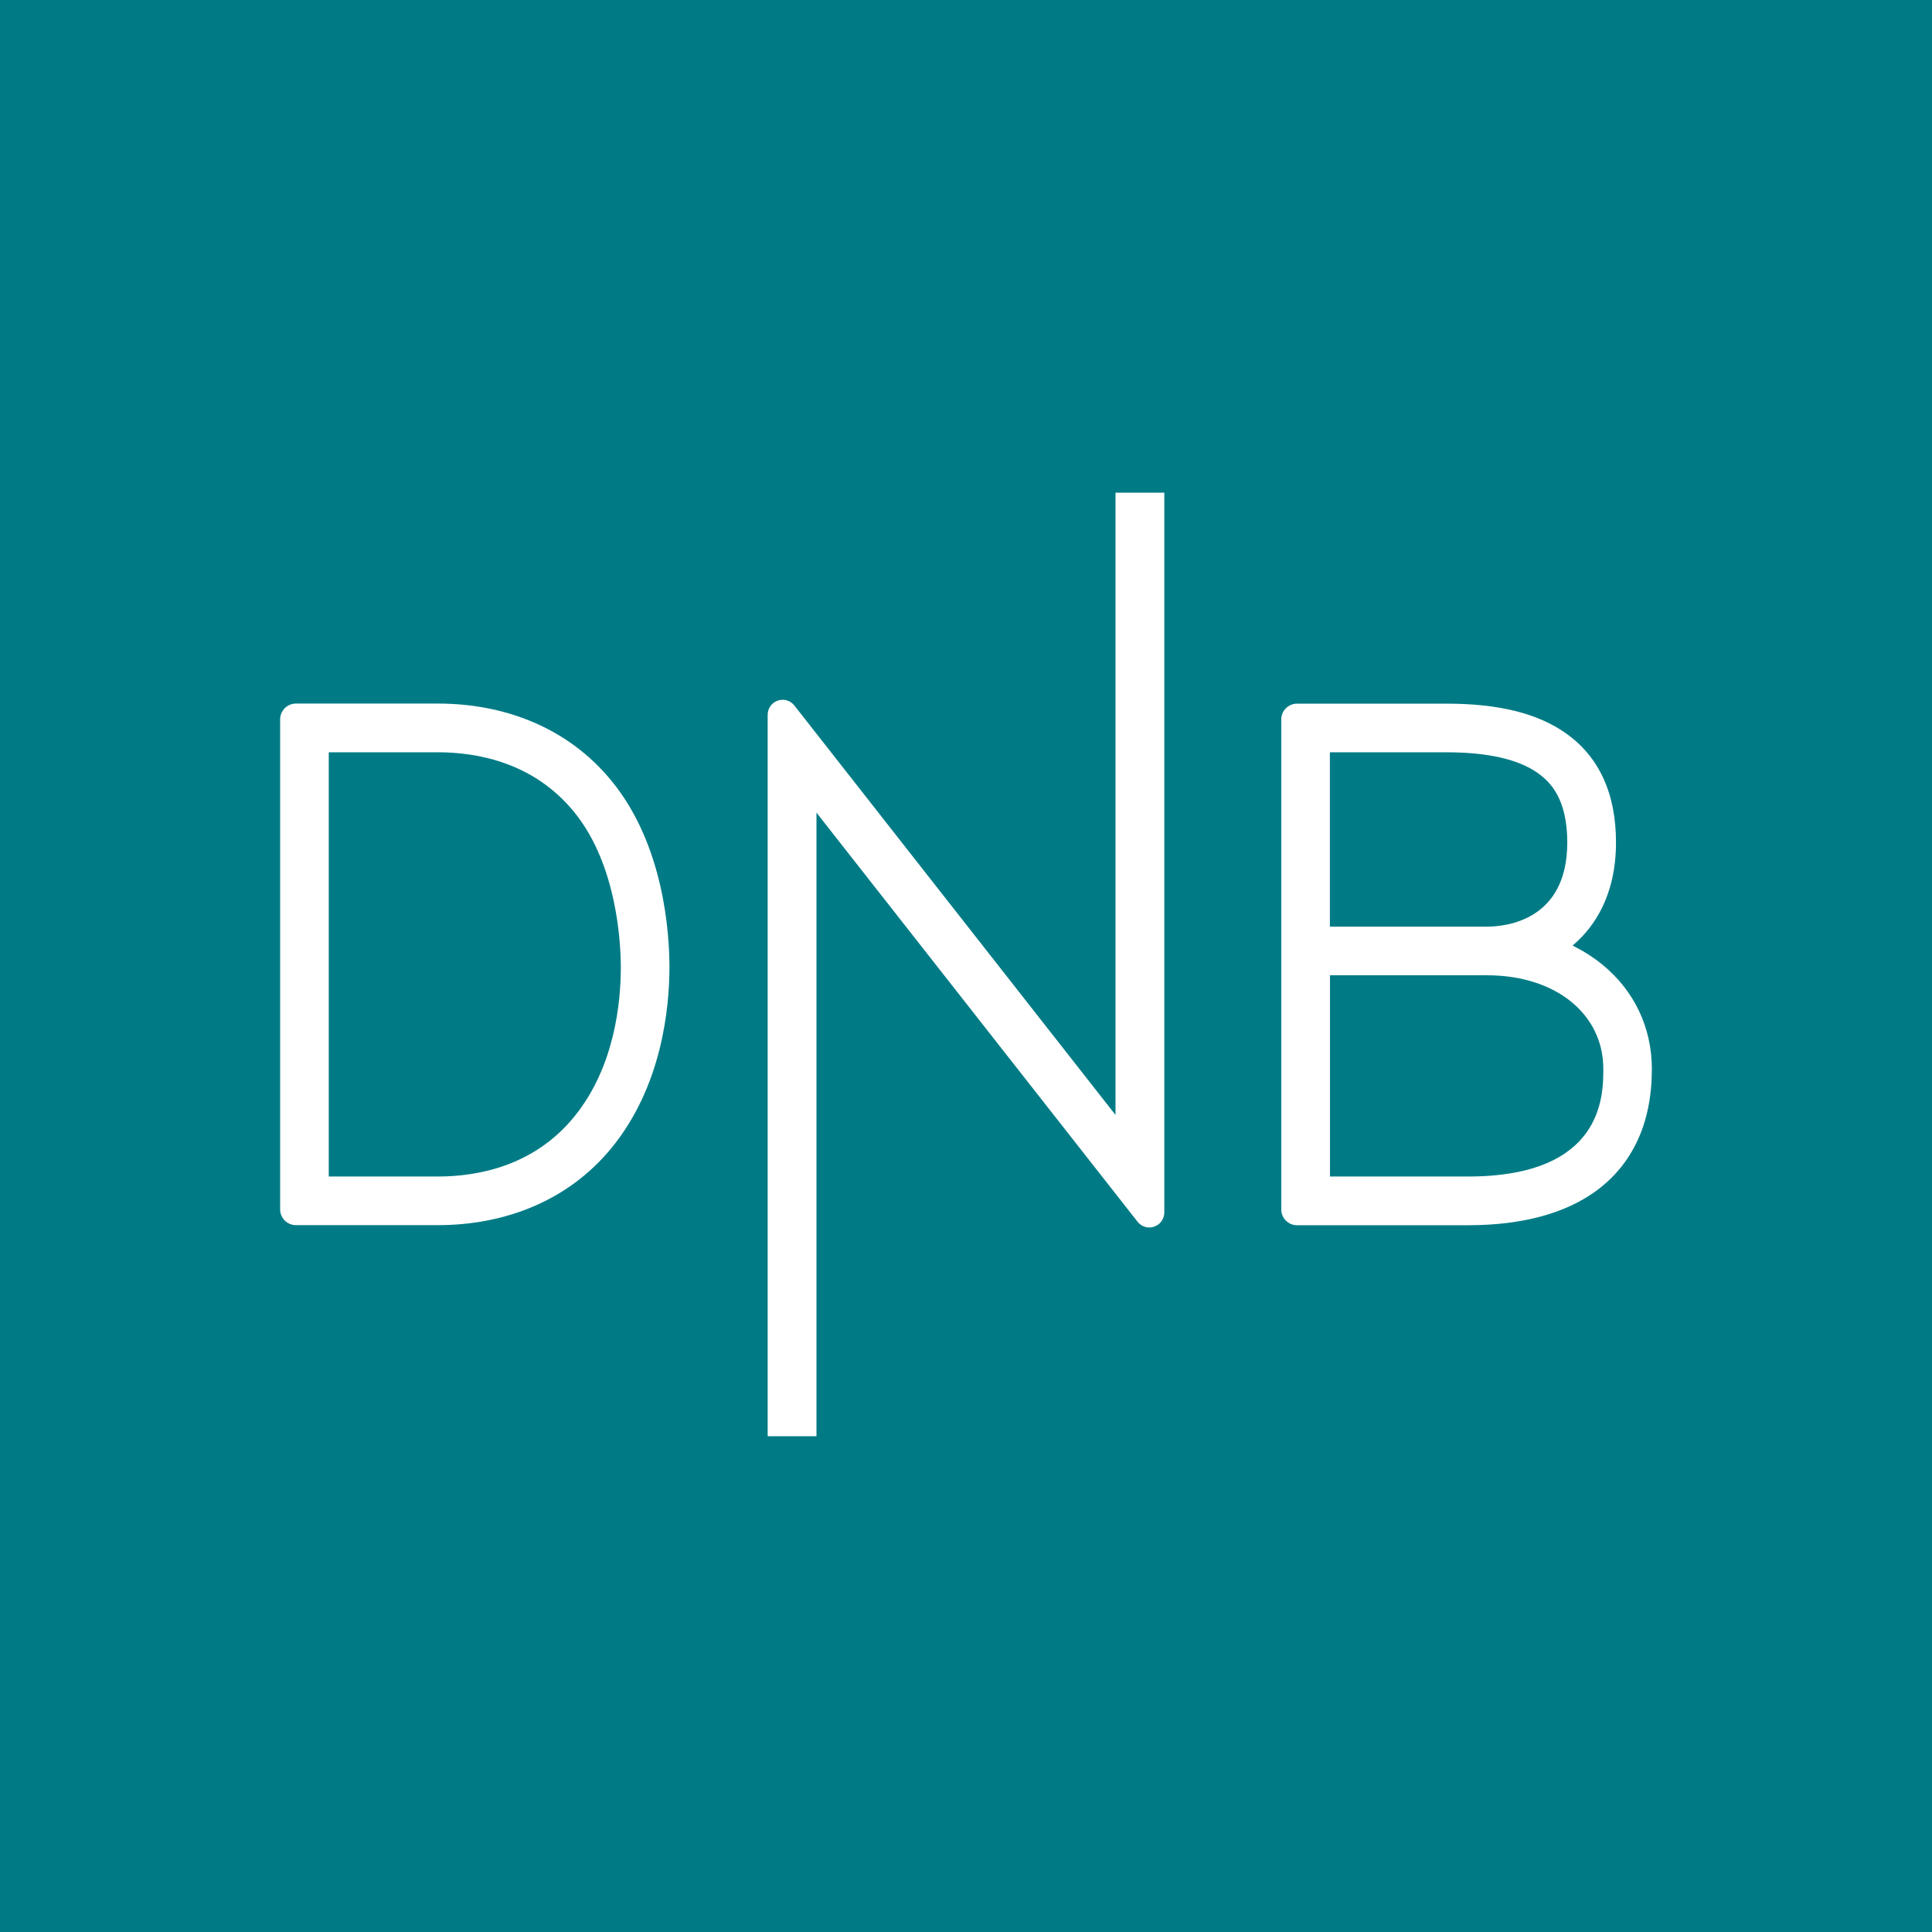 <svg width="200" height="200" viewBox="0 0 200 200" fill="none" xmlns="http://www.w3.org/2000/svg">
<path d="M0 0H200V200H0V0Z" fill="#007B85"/>
<path d="M169.5 118.098C170.5 115.964 171 113.456 171 110.662C171 106.396 169.188 102.566 165.885 99.862C165.037 99.165 164.091 98.549 163.065 98.023L162.797 97.88L163.029 97.675C164.975 95.961 167.287 92.757 167.287 87.213C167.287 82.143 165.537 78.332 162.092 75.904C159.173 73.842 155.138 72.842 149.747 72.842H134.269C133.368 72.842 132.636 73.574 132.636 74.476V125.203C132.636 126.104 133.368 126.836 134.269 126.836H151.952C157.522 126.836 161.985 125.64 165.216 123.293C167.09 121.927 168.527 120.177 169.5 118.098ZM137.67 77.877H149.747C153.996 77.877 157.174 78.6 159.182 80.019C160.494 80.947 162.244 82.697 162.244 87.213C162.244 95.3 155.879 95.925 153.924 95.925H137.67V77.877ZM151.952 121.793H137.679V100.96H153.933C161.021 100.96 165.975 104.949 165.975 110.653C165.975 113.411 165.975 121.793 151.952 121.793Z" fill="white"/>
<path d="M118.985 127.068C119.145 127.068 119.315 127.041 119.467 126.988C120.101 126.782 120.529 126.184 120.529 125.515V51H115.477V115.419L82.263 73.074C81.968 72.672 81.504 72.44 81.013 72.44C80.853 72.44 80.683 72.467 80.531 72.521C79.897 72.726 79.469 73.324 79.469 73.994V148.678H84.521V84.125L117.735 126.443C118.03 126.836 118.494 127.068 118.985 127.068Z" fill="white"/>
<path d="M63.339 118.793C68.516 112.438 69.292 104.387 69.301 100.156C69.301 96.558 68.721 87.472 63.339 80.875C61.062 78.082 58.188 75.966 54.814 74.6C51.904 73.422 48.709 72.833 45.317 72.833H30.634C29.732 72.833 29 73.565 29 74.466V125.193C29 126.095 29.732 126.827 30.634 126.827H45.317C48.718 126.827 51.913 126.229 54.814 125.059C58.188 123.694 61.062 121.587 63.339 118.793ZM45.317 121.792H34.034V77.876H45.317C49.459 77.876 55.269 78.947 59.438 84.062C63.919 89.552 64.267 97.772 64.267 100.156C64.267 103.717 63.642 110.465 59.438 115.607C55.269 120.721 49.459 121.792 45.317 121.792Z" fill="white"/>
</svg>
